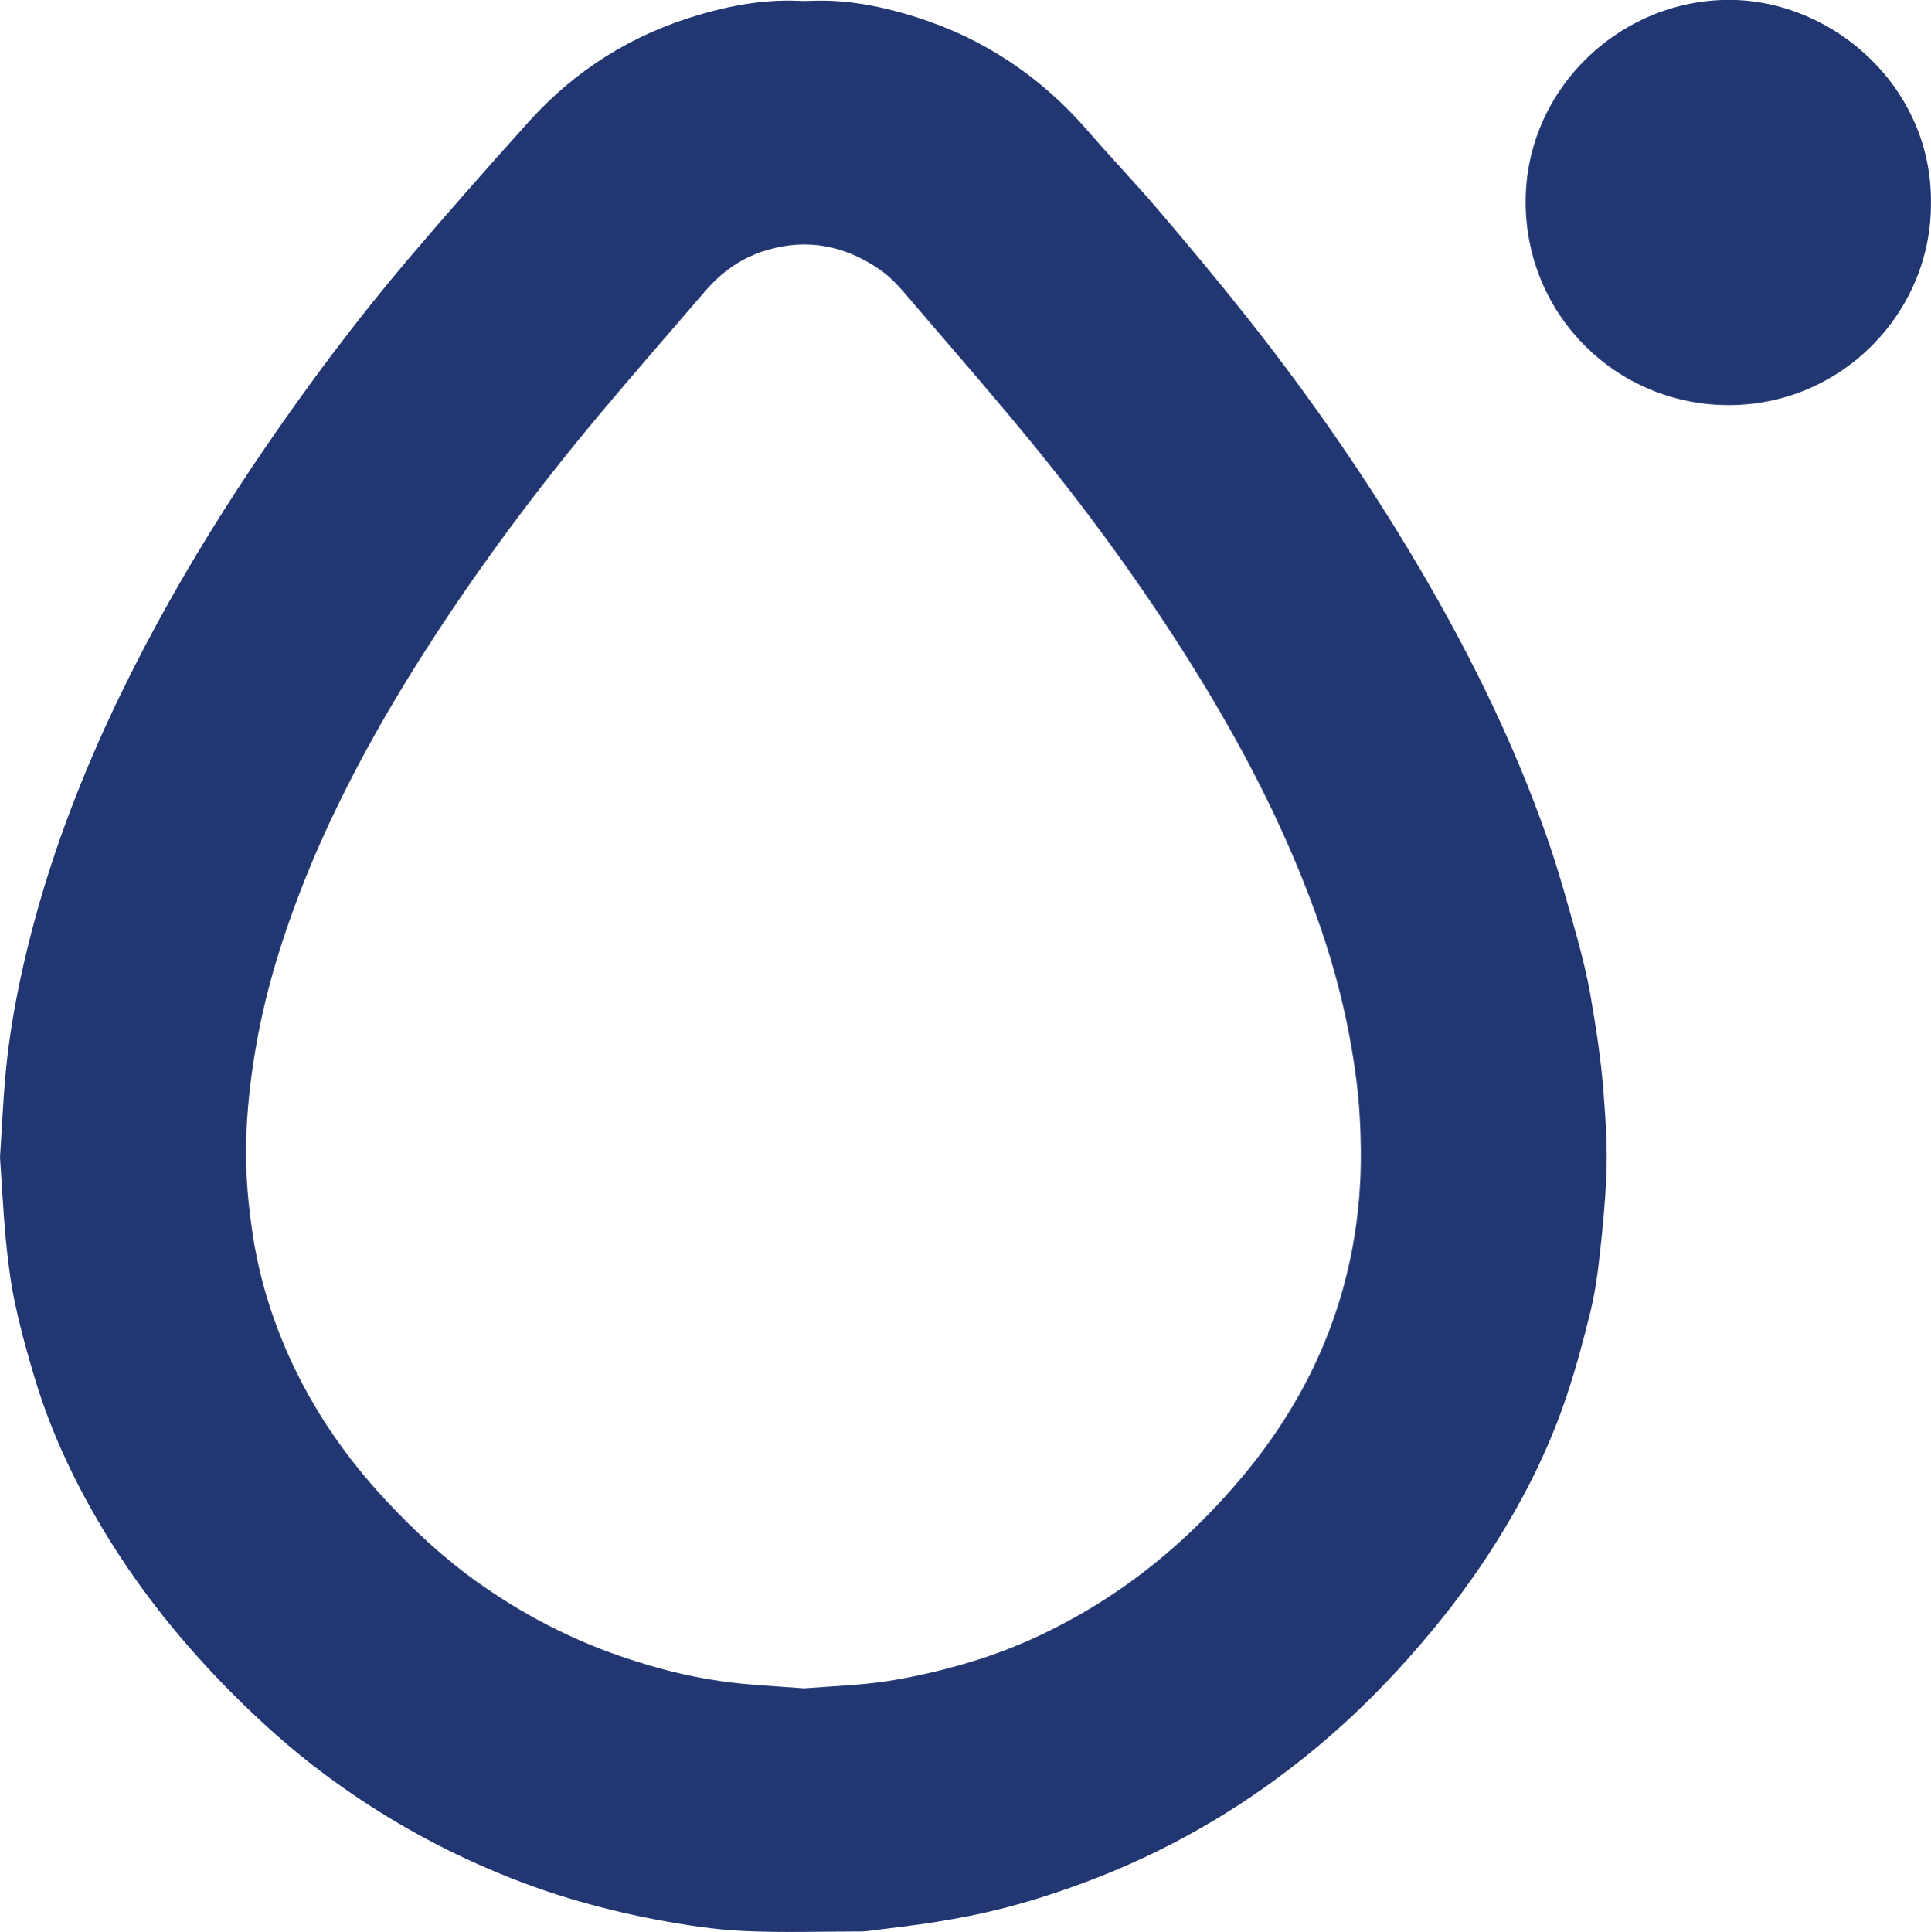 <?xml version="1.0" encoding="utf-8"?>
<!-- Generator: Adobe Illustrator 28.3.0, SVG Export Plug-In . SVG Version: 6.00 Build 0)  -->
<svg version="1.1" id="Layer_1" xmlns="http://www.w3.org/2000/svg" xmlns:xlink="http://www.w3.org/1999/xlink" x="0px" y="0px"
	 viewBox="0 0 256.72 256.83" style="enable-background:new 0 0 256.72 256.83;" xml:space="preserve">
<style type="text/css">
	.st0{fill:#FFFFFF;}
	.st1{fill:#223772;}
	.st2{fill:none;stroke:#FBCEA4;stroke-miterlimit:10;}
	.st3{fill:#93CCDE;}
	.st4{clip-path:url(#SVGID_00000178195874905682873520000007835646132563787671_);fill:#93CCDE;}
	
		.st5{clip-path:url(#SVGID_00000053536897640402752230000007281653864437268903_);fill:url(#SVGID_00000116215994073754294600000016654625965048117930_);}
	.st6{fill:#678EB1;}
	
		.st7{clip-path:url(#SVGID_00000016064381022299693250000016910318815976062134_);fill:url(#SVGID_00000157295859844992544920000006485235160159820449_);}
	
		.st8{clip-path:url(#SVGID_00000156564160454444113380000014865690916313078956_);fill:url(#SVGID_00000123443214039559553930000005984519331516235402_);}
	
		.st9{clip-path:url(#SVGID_00000018941861643503523400000015747983359846815919_);fill:url(#SVGID_00000063590846159586521770000015749182600162864548_);}
	
		.st10{clip-path:url(#SVGID_00000111175609085383386070000001433884095570909583_);fill:url(#SVGID_00000161599092486048233960000013597475344449996694_);}
	
		.st11{clip-path:url(#SVGID_00000093888206702545779090000018116772116267939204_);fill:url(#SVGID_00000158030220715368729300000009913925232902626476_);}
	
		.st12{clip-path:url(#SVGID_00000036973846443669462330000012780161536586367903_);fill:url(#SVGID_00000101817740092353805020000006044863287141279396_);}
	
		.st13{clip-path:url(#SVGID_00000013907613142744911900000009616928510568806817_);fill:url(#SVGID_00000166650858675593590170000001368513718120290971_);}
	
		.st14{clip-path:url(#SVGID_00000163035285849225885330000008090007006815318164_);fill:url(#SVGID_00000002374138547990830860000013026149849297457572_);}
	
		.st15{clip-path:url(#SVGID_00000154409426473670255180000017517281064492993209_);fill:url(#SVGID_00000142876329929185581680000005319255434542154891_);}
	
		.st16{clip-path:url(#SVGID_00000146462361185756980130000000911070173686867604_);fill:url(#SVGID_00000091705429367076938260000004678685081083097763_);}
	
		.st17{clip-path:url(#SVGID_00000124858256384554516640000000283204546285249699_);fill:url(#SVGID_00000027574306848670304030000005924247821539591825_);}
	
		.st18{clip-path:url(#SVGID_00000158737718381836378640000006473000680013950391_);fill:url(#SVGID_00000165918128782743403310000002370195069737651126_);}
	
		.st19{clip-path:url(#SVGID_00000034054395288877926820000008734632059118724276_);fill:url(#SVGID_00000138539626467422288240000012698680902441390480_);}
	
		.st20{clip-path:url(#SVGID_00000062157109803958892200000002780706104800904607_);fill:url(#SVGID_00000088852472274098287050000014570429533898838186_);}
	
		.st21{clip-path:url(#SVGID_00000055708476289886418480000006994991888752339134_);fill:url(#SVGID_00000080917457933067601730000008186405873792513450_);}
	
		.st22{clip-path:url(#SVGID_00000069367856057962298530000007505574618464490650_);fill:url(#SVGID_00000148644737207525127260000006363361230247893394_);}
	
		.st23{clip-path:url(#SVGID_00000148656203154793161210000015028664737366152107_);fill:url(#SVGID_00000062913124006260826140000006336492955386918589_);}
	
		.st24{clip-path:url(#SVGID_00000003075456396843432060000003224961314139056262_);fill:url(#SVGID_00000080183552624288160860000010204949188137281201_);}
	
		.st25{clip-path:url(#SVGID_00000031190264755849600950000013946967394390563220_);fill:url(#SVGID_00000153670080267987129960000004920808729957077690_);}
	
		.st26{clip-path:url(#SVGID_00000150809648177830839840000013579102367992621715_);fill:url(#SVGID_00000017501672886754561020000007587311484818437815_);}
	
		.st27{clip-path:url(#SVGID_00000085213702345456318880000011335539066714220184_);fill:url(#SVGID_00000026124404849621537610000002097940396196519353_);}
	
		.st28{clip-path:url(#SVGID_00000078760315980282526400000013265379840656764289_);fill:url(#SVGID_00000147920131157402816510000005657952807969943426_);}
	
		.st29{clip-path:url(#SVGID_00000108267968587172744290000016006150037760779160_);fill:url(#SVGID_00000104681446651090753380000010812265739678154673_);}
	
		.st30{clip-path:url(#SVGID_00000107585395283210406560000002080735948164652468_);fill:url(#SVGID_00000088820490721992317010000006249814517971931791_);}
	
		.st31{clip-path:url(#SVGID_00000107588399692618347030000017944664529109399198_);fill:url(#SVGID_00000142869597755031202780000011384866809399295648_);}
	
		.st32{clip-path:url(#SVGID_00000093171805484645055520000001013768083035335817_);fill:url(#SVGID_00000083791962981915239370000004015407730576379521_);}
	
		.st33{clip-path:url(#SVGID_00000134952991080856178240000018074983959923944321_);fill:url(#SVGID_00000063625154022228633410000012925333134529090462_);}
	
		.st34{clip-path:url(#SVGID_00000117642471927463866150000017999057555163884435_);fill:url(#SVGID_00000087389717041657411740000005090198755041751958_);}
	
		.st35{clip-path:url(#SVGID_00000130632600047181501180000001728452640235660974_);fill:url(#SVGID_00000006705604959278377850000005520478577109030588_);}
	
		.st36{clip-path:url(#SVGID_00000124138820332260374020000009048396408771722373_);fill:url(#SVGID_00000025438356862887392920000002288337942558979204_);}
	
		.st37{clip-path:url(#SVGID_00000083090922126606294700000017318224249920123312_);fill:url(#SVGID_00000090281566503916749490000013030035743555321534_);}
	
		.st38{clip-path:url(#SVGID_00000164499922222205864500000003661778341856992401_);fill:url(#SVGID_00000128478098986305167550000007961072538577306045_);}
	
		.st39{clip-path:url(#SVGID_00000115476597148085599170000016775166530503498666_);fill:url(#SVGID_00000113355015893774472790000012621324627208825506_);}
	
		.st40{clip-path:url(#SVGID_00000021812603719712268840000014922539850821321365_);fill:url(#SVGID_00000108291314362365750410000007774777767745919127_);}
	
		.st41{clip-path:url(#SVGID_00000129884170869537002750000014588773088291769259_);fill:url(#SVGID_00000103262841931219118070000008483569482866187195_);}
	
		.st42{clip-path:url(#SVGID_00000165213490142451883700000018332511305038249635_);fill:url(#SVGID_00000065050892191595791150000015437089209512611731_);}
	
		.st43{clip-path:url(#SVGID_00000000190022574642127300000015255656716410017187_);fill:url(#SVGID_00000105404348747717697510000011037876662747584173_);}
	
		.st44{clip-path:url(#SVGID_00000096028780422574515720000013468280280208924040_);fill:url(#SVGID_00000138539543740749450710000007402986244038921639_);}
	
		.st45{clip-path:url(#SVGID_00000013158054496217815750000004081982856957084291_);fill:url(#SVGID_00000152964077717316635900000004862416353481427604_);}
	
		.st46{clip-path:url(#SVGID_00000029759574163028059650000017924390775366850721_);fill:url(#SVGID_00000003096870838434950550000007306971574880513159_);}
	
		.st47{clip-path:url(#SVGID_00000069360712912214575990000011315744220115935413_);fill:url(#SVGID_00000062888300765880413650000018369544533466689454_);}
	
		.st48{clip-path:url(#SVGID_00000170255936138852957290000016385143058738183588_);fill:url(#SVGID_00000132784282518899262500000010480775947930878910_);}
	
		.st49{clip-path:url(#SVGID_00000137835503107915055790000011567494104298780597_);fill:url(#SVGID_00000083769387069025937910000010577205643141419419_);}
	
		.st50{clip-path:url(#SVGID_00000048477506990161005180000015166250743222107836_);fill:url(#SVGID_00000055666166169610656200000007829909986635539389_);}
	
		.st51{clip-path:url(#SVGID_00000127749517943632057340000014716228018381453474_);fill:url(#SVGID_00000021085302498893661820000006180734186155868336_);}
	
		.st52{clip-path:url(#SVGID_00000029003249721591052990000018246438117480372116_);fill:url(#SVGID_00000161620423557245750700000017738684002420533165_);}
	
		.st53{clip-path:url(#SVGID_00000103232029019684622380000014690076986459494334_);fill:url(#SVGID_00000167382780497641220130000000777137982788257932_);}
	
		.st54{clip-path:url(#SVGID_00000074435616468783525870000004002902231323848613_);fill:url(#SVGID_00000100374760843761640300000004413686640329091747_);}
	
		.st55{clip-path:url(#SVGID_00000023274363187386571450000004329123992509735355_);fill:url(#SVGID_00000046341439169726600540000010757219195087183805_);}
	.st56{fill:#377AA9;}
	.st57{fill:#6F94B9;}
	.st58{fill:#004A85;}
	.st59{clip-path:url(#SVGID_00000031193960410748801520000016791525597820333721_);fill:#223772;}
	.st60{fill:#C9CDCA;}
	.st61{clip-path:url(#SVGID_00000126322842651765006550000004500996132082715325_);fill:#93CCDE;}
	.st62{fill:none;stroke:#377AA9;stroke-width:0.071;stroke-miterlimit:3.864;stroke-dasharray:0.19,0.19;}
	.st63{fill:none;stroke:#377AA9;stroke-width:0.071;stroke-miterlimit:3.864;stroke-dasharray:0.185,0.185;}
	.st64{fill:none;stroke:#377AA9;stroke-width:0.071;stroke-miterlimit:3.864;stroke-dasharray:0.183,0.183;}
	.st65{fill:none;stroke:#377AA9;stroke-width:0.071;stroke-miterlimit:3.864;stroke-dasharray:0.177,0.177;}
	.st66{fill:none;stroke:#377AA9;stroke-width:0.071;stroke-miterlimit:3.864;stroke-dasharray:0.191,0.191;}
	.st67{fill:none;stroke:#377AA9;stroke-width:0.071;stroke-miterlimit:3.864;stroke-dasharray:0.186,0.186;}
	.st68{fill:none;stroke:#377AA9;stroke-width:0.071;stroke-miterlimit:3.864;stroke-dasharray:0.182,0.182;}
	.st69{fill:none;stroke:#377AA9;stroke-width:0.071;stroke-miterlimit:3.864;stroke-dasharray:0.188,0.188;}
	.st70{fill:none;stroke:#377AA9;stroke-width:0.071;stroke-miterlimit:3.864;stroke-dasharray:0.195,0.195;}
	.st71{fill:none;stroke:#377AA9;stroke-width:0.071;stroke-miterlimit:3.864;stroke-dasharray:0.187,0.187;}
	.st72{fill:none;stroke:#377AA9;stroke-width:0.071;stroke-miterlimit:3.864;stroke-dasharray:0.197,0.197;}
	.st73{fill:none;stroke:#377AA9;stroke-width:0.071;stroke-miterlimit:3.864;stroke-dasharray:0.207,0.207;}
	.st74{fill:none;stroke:#377AA9;stroke-width:0.071;stroke-miterlimit:3.864;stroke-dasharray:0.193,0.193;}
	.st75{fill:none;stroke:#377AA9;stroke-width:0.071;stroke-miterlimit:3.864;stroke-dasharray:0.172,0.172;}
	.st76{fill:none;stroke:#377AA9;stroke-width:0.071;stroke-miterlimit:3.864;stroke-dasharray:0.179,0.179;}
	.st77{fill:none;stroke:#377AA9;stroke-width:0.071;stroke-miterlimit:3.864;stroke-dasharray:0.208,0.208;}
	.st78{fill:none;stroke:#377AA9;stroke-width:0.071;stroke-miterlimit:3.864;stroke-dasharray:0.189,0.189;}
	.st79{fill:none;stroke:#377AA9;stroke-width:0.071;stroke-miterlimit:3.864;stroke-dasharray:0.194,0.194;}
	.st80{fill:none;stroke:#377AA9;stroke-width:0.071;stroke-miterlimit:3.864;}
	.st81{clip-path:url(#SVGID_00000164475464728410990300000008526430885235582098_);fill:#93CCDE;}
	.st82{fill:none;stroke:#377AA9;stroke-width:0.071;stroke-miterlimit:3.864;stroke-dasharray:0.196,0.196;}
	.st83{fill:none;stroke:#377AA9;stroke-width:0.071;stroke-miterlimit:3.864;stroke-dasharray:0.198,0.198;}
	.st84{fill:none;stroke:#377AA9;stroke-width:0.071;stroke-miterlimit:3.864;stroke-dasharray:0.171,0.171;}
	.st85{fill:none;stroke:#377AA9;stroke-width:0.071;stroke-miterlimit:3.864;stroke-dasharray:0.203,0.203;}
	.st86{fill:none;stroke:#377AA9;stroke-width:0.071;stroke-miterlimit:3.864;stroke-dasharray:0.199,0.199;}
	.st87{fill:none;stroke:#377AA9;stroke-width:0.071;stroke-miterlimit:3.864;stroke-dasharray:0.213,0.213;}
	.st88{fill:none;stroke:#004A85;stroke-width:0.071;stroke-miterlimit:3.864;stroke-dasharray:0.191,0.191;}
	.st89{fill:none;stroke:#004A85;stroke-width:0.071;stroke-miterlimit:3.864;stroke-dasharray:0.188,0.188;}
	.st90{fill:#93CCDE;stroke:#004A85;stroke-width:0.071;stroke-miterlimit:3.864;stroke-dasharray:0.19,0.19;}
	.st91{fill:none;stroke:#004A85;stroke-width:0.071;stroke-miterlimit:3.864;stroke-dasharray:0.192,0.192;}
	.st92{fill:none;stroke:#004A85;stroke-width:0.071;stroke-miterlimit:3.864;}
	.st93{clip-path:url(#SVGID_00000019664090174104374520000012591944781015216777_);fill:#223772;}
	.st94{fill:#00569A;}
	.st95{fill:none;stroke:#004A85;stroke-width:0.119;stroke-miterlimit:3.864;stroke-dasharray:0.316,0.316;}
	.st96{fill:none;stroke:#004A85;stroke-width:0.119;stroke-miterlimit:3.864;stroke-dasharray:0.336,0.336;}
	.st97{fill:none;stroke:#004A85;stroke-width:0.119;stroke-miterlimit:3.864;}
	.st98{fill:none;stroke:#004A85;stroke-width:0.113;stroke-miterlimit:3.864;stroke-dasharray:0.311,0.311;}
	.st99{fill:none;stroke:#004A85;stroke-width:0.113;stroke-miterlimit:3.864;stroke-dasharray:0.302,0.302;}
	.st100{fill:none;stroke:#004A85;stroke-width:0.113;stroke-miterlimit:3.864;stroke-dasharray:0.305,0.305;}
	.st101{fill:none;stroke:#004A85;stroke-width:0.113;stroke-miterlimit:3.864;stroke-dasharray:0.306,0.306;}
	.st102{fill:none;stroke:#004A85;stroke-width:0.113;stroke-miterlimit:3.864;}
	.st103{fill:none;stroke:#004A85;stroke-width:0.113;stroke-miterlimit:3.864;stroke-dasharray:0.309,0.309;}
	.st104{fill:none;stroke:#004A85;stroke-width:0.113;stroke-miterlimit:3.864;stroke-dasharray:0.313,0.313;}
	.st105{fill:#C0DAED;}
	.st106{clip-path:url(#SVGID_00000175290116277821081320000000992029184923455648_);fill:#93CCDE;}
	.st107{fill:none;stroke:#377AA9;stroke-width:0.093;stroke-miterlimit:3.864;stroke-dasharray:0.253,0.253;}
	.st108{fill:none;stroke:#377AA9;stroke-width:0.093;stroke-miterlimit:3.864;stroke-dasharray:0.266,0.266;}
	.st109{fill:none;stroke:#377AA9;stroke-width:0.093;stroke-miterlimit:3.864;stroke-dasharray:0.258,0.258;}
	.st110{fill:none;stroke:#377AA9;stroke-width:0.093;stroke-miterlimit:3.864;stroke-dasharray:0.246,0.246;}
	.st111{fill:none;stroke:#377AA9;stroke-width:0.093;stroke-miterlimit:3.864;stroke-dasharray:0.26,0.26;}
	.st112{fill:none;stroke:#377AA9;stroke-width:0.093;stroke-miterlimit:3.864;stroke-dasharray:0.251,0.251;}
	.st113{fill:none;stroke:#377AA9;stroke-width:0.093;stroke-miterlimit:3.864;stroke-dasharray:0.245,0.245;}
	.st114{fill:none;stroke:#377AA9;stroke-width:0.093;stroke-miterlimit:3.864;stroke-dasharray:0.243,0.243;}
	.st115{fill:none;stroke:#377AA9;stroke-width:0.093;stroke-miterlimit:3.864;stroke-dasharray:0.25,0.25;}
	.st116{fill:none;stroke:#377AA9;stroke-width:0.093;stroke-miterlimit:3.864;stroke-dasharray:0.244,0.244;}
	.st117{fill:none;stroke:#377AA9;stroke-width:0.093;stroke-miterlimit:3.864;stroke-dasharray:0.241,0.241;}
	.st118{fill:none;stroke:#377AA9;stroke-width:0.093;stroke-miterlimit:3.864;stroke-dasharray:0.249,0.249;}
	.st119{fill:none;stroke:#377AA9;stroke-width:0.093;stroke-miterlimit:3.864;stroke-dasharray:0.248,0.248;}
	.st120{fill:none;stroke:#377AA9;stroke-width:0.093;stroke-miterlimit:3.864;stroke-dasharray:0.267,0.267;}
	.st121{fill:none;stroke:#377AA9;stroke-width:0.093;stroke-miterlimit:3.864;stroke-dasharray:0.255,0.255;}
	.st122{fill:none;stroke:#377AA9;stroke-width:0.093;stroke-miterlimit:3.864;}
	.st123{fill:none;stroke:#004A85;stroke-width:0.093;stroke-miterlimit:3.864;stroke-dasharray:0.251,0.251;}
	.st124{fill:none;stroke:#004A85;stroke-width:0.093;stroke-miterlimit:3.864;stroke-dasharray:0.25,0.25;}
	.st125{fill:none;stroke:#004A85;stroke-width:0.093;stroke-miterlimit:3.864;stroke-dasharray:0.24,0.24;}
	.st126{fill:none;stroke:#004A85;stroke-width:0.093;stroke-miterlimit:3.864;}
	.st127{fill:none;stroke:#377AA9;stroke-width:0.086;stroke-miterlimit:3.864;stroke-dasharray:0.233,0.233;}
	.st128{fill:none;stroke:#377AA9;stroke-width:0.086;stroke-miterlimit:3.864;stroke-dasharray:0.234,0.234;}
	.st129{fill:none;stroke:#377AA9;stroke-width:0.086;stroke-miterlimit:3.864;stroke-dasharray:0.231,0.231;}
	.st130{fill:none;stroke:#377AA9;stroke-width:0.086;stroke-miterlimit:3.864;stroke-dasharray:0.235,0.235;}
	.st131{fill:none;stroke:#377AA9;stroke-width:0.086;stroke-miterlimit:3.864;stroke-dasharray:0.229,0.229;}
	.st132{fill:none;stroke:#377AA9;stroke-width:0.086;stroke-miterlimit:3.864;stroke-dasharray:0.224,0.224;}
	.st133{fill:none;stroke:#377AA9;stroke-width:0.086;stroke-miterlimit:3.864;stroke-dasharray:0.239,0.239;}
	.st134{fill:none;stroke:#377AA9;stroke-width:0.086;stroke-miterlimit:3.864;}
	.st135{fill:none;stroke:#377AA9;stroke-width:0.099;stroke-miterlimit:3.864;stroke-dasharray:0.27,0.27;}
	.st136{fill:none;stroke:#377AA9;stroke-width:0.099;stroke-miterlimit:3.864;stroke-dasharray:0.301,0.301;}
	.st137{fill:none;stroke:#377AA9;stroke-width:0.099;stroke-miterlimit:3.864;stroke-dasharray:0.26,0.26;}
	.st138{fill:none;stroke:#377AA9;stroke-width:0.099;stroke-miterlimit:3.864;stroke-dasharray:0.29,0.29;}
	.st139{fill:none;stroke:#377AA9;stroke-width:0.099;stroke-miterlimit:3.864;stroke-dasharray:0.236,0.236;}
	.st140{fill:none;stroke:#377AA9;stroke-width:0.099;stroke-miterlimit:3.864;stroke-dasharray:0.281,0.281;}
	.st141{fill:none;stroke:#377AA9;stroke-width:0.099;stroke-miterlimit:3.864;stroke-dasharray:0.265,0.265;}
	.st142{fill:none;stroke:#377AA9;stroke-width:0.099;stroke-miterlimit:3.864;stroke-dasharray:0.257,0.257;}
	.st143{fill:none;stroke:#377AA9;stroke-width:0.099;stroke-miterlimit:3.864;stroke-dasharray:0.263,0.263;}
	.st144{fill:none;stroke:#377AA9;stroke-width:0.099;stroke-miterlimit:3.864;stroke-dasharray:0.272,0.272;}
	.st145{fill:none;stroke:#377AA9;stroke-width:0.099;stroke-miterlimit:3.864;stroke-dasharray:0.262,0.262;}
	.st146{fill:none;stroke:#377AA9;stroke-width:0.099;stroke-miterlimit:3.864;stroke-dasharray:0.288,0.288;}
	.st147{fill:none;stroke:#377AA9;stroke-width:0.099;stroke-miterlimit:3.864;}
	.st148{fill:none;stroke:#004A85;stroke-width:0.086;stroke-miterlimit:3.864;stroke-dasharray:0.231,0.231;}
	.st149{fill:none;stroke:#004A85;stroke-width:0.086;stroke-miterlimit:3.864;stroke-dasharray:0.228,0.228;}
	.st150{fill:none;stroke:#004A85;stroke-width:0.086;stroke-miterlimit:3.864;stroke-dasharray:0.234,0.234;}
	.st151{fill:none;stroke:#004A85;stroke-width:0.086;stroke-miterlimit:3.864;}
	.st152{fill:none;stroke:#004A85;stroke-width:0.089;stroke-miterlimit:3.864;stroke-dasharray:0.24,0.24;}
	.st153{fill:none;stroke:#004A85;stroke-width:0.089;stroke-miterlimit:3.864;stroke-dasharray:0.233,0.233;}
	.st154{fill:none;stroke:#004A85;stroke-width:0.089;stroke-miterlimit:3.864;stroke-dasharray:0.243,0.243;}
	.st155{fill:none;stroke:#004A85;stroke-width:0.089;stroke-miterlimit:3.864;stroke-dasharray:0.242,0.242;}
	.st156{fill:none;stroke:#004A85;stroke-width:0.089;stroke-miterlimit:3.864;}
	.st157{clip-path:url(#SVGID_00000039129609194543334100000005625538418397421729_);fill:#93CCDE;}
	.st158{fill:none;stroke:#377AA9;stroke-width:0.085;stroke-miterlimit:3.864;stroke-dasharray:0.232,0.232;}
	.st159{fill:none;stroke:#377AA9;stroke-width:0.085;stroke-miterlimit:3.864;stroke-dasharray:0.227,0.227;}
	.st160{fill:none;stroke:#377AA9;stroke-width:0.085;stroke-miterlimit:3.864;stroke-dasharray:0.23,0.23;}
	.st161{fill:none;stroke:#377AA9;stroke-width:0.085;stroke-miterlimit:3.864;stroke-dasharray:0.222,0.222;}
	.st162{fill:none;stroke:#377AA9;stroke-width:0.085;stroke-miterlimit:3.864;stroke-dasharray:0.228,0.228;}
	.st163{fill:none;stroke:#377AA9;stroke-width:0.085;stroke-miterlimit:3.864;stroke-dasharray:0.24,0.24;}
	.st164{fill:none;stroke:#377AA9;stroke-width:0.085;stroke-miterlimit:3.864;stroke-dasharray:0.237,0.237;}
	.st165{fill:none;stroke:#377AA9;stroke-width:0.085;stroke-miterlimit:3.864;stroke-dasharray:0.229,0.229;}
	.st166{fill:none;stroke:#377AA9;stroke-width:0.085;stroke-miterlimit:3.864;stroke-dasharray:0.241,0.241;}
	.st167{fill:none;stroke:#377AA9;stroke-width:0.085;stroke-miterlimit:3.864;stroke-dasharray:0.239,0.239;}
	.st168{fill:none;stroke:#377AA9;stroke-width:0.085;stroke-miterlimit:3.864;stroke-dasharray:0.226,0.226;}
	.st169{fill:none;stroke:#377AA9;stroke-width:0.085;stroke-miterlimit:3.864;stroke-dasharray:0.245,0.245;}
	.st170{fill:none;stroke:#377AA9;stroke-width:0.085;stroke-miterlimit:3.864;}
	.st171{fill:none;stroke:#8E999C;stroke-width:0.089;stroke-miterlimit:3.864;}
	.st172{fill:none;stroke:#004A85;stroke-width:0.085;stroke-miterlimit:3.864;stroke-dasharray:0.232,0.232;}
	.st173{fill:none;stroke:#004A85;stroke-width:0.085;stroke-miterlimit:3.864;stroke-dasharray:0.23,0.23;}
	.st174{fill:none;stroke:#004A85;stroke-width:0.085;stroke-miterlimit:3.864;stroke-dasharray:0.222,0.222;}
	.st175{fill:none;stroke:#004A85;stroke-width:0.085;stroke-miterlimit:3.864;stroke-dasharray:0.231,0.231;}
	.st176{fill:none;stroke:#004A85;stroke-width:0.085;stroke-miterlimit:3.864;}
	.st177{clip-path:url(#SVGID_00000058585190210153625760000015043509701071331004_);fill:#93CCDE;}
	.st178{fill:none;stroke:#377AA9;stroke-width:0.075;stroke-miterlimit:3.864;stroke-dasharray:0.199,0.199;}
	.st179{fill:none;stroke:#377AA9;stroke-width:0.075;stroke-miterlimit:3.864;stroke-dasharray:0.202,0.202;}
	.st180{fill:none;stroke:#377AA9;stroke-width:0.075;stroke-miterlimit:3.864;stroke-dasharray:0.215,0.215;}
	.st181{fill:none;stroke:#377AA9;stroke-width:0.075;stroke-miterlimit:3.864;stroke-dasharray:0.2,0.2;}
	.st182{fill:none;stroke:#377AA9;stroke-width:0.075;stroke-miterlimit:3.864;}
	.st183{clip-path:url(#SVGID_00000043418996246407864210000009624481158687884203_);fill:#93CCDE;}
	.st184{fill:none;stroke:#377AA9;stroke-width:0.075;stroke-miterlimit:3.864;stroke-dasharray:0.218,0.218;}
	.st185{fill:none;stroke:#377AA9;stroke-width:0.075;stroke-miterlimit:3.864;stroke-dasharray:0.205,0.205;}
	.st186{fill:none;stroke:#377AA9;stroke-width:0.075;stroke-miterlimit:3.864;stroke-dasharray:0.203,0.203;}
	.st187{fill:none;stroke:#377AA9;stroke-width:0.075;stroke-miterlimit:3.864;stroke-dasharray:0.204,0.204;}
	.st188{fill:none;stroke:#377AA9;stroke-width:0.075;stroke-miterlimit:3.864;stroke-dasharray:0.16,0.16;}
	.st189{fill:none;stroke:#377AA9;stroke-width:0.075;stroke-miterlimit:3.864;stroke-dasharray:0.222,0.222;}
	.st190{fill:none;stroke:#377AA9;stroke-width:0.075;stroke-miterlimit:3.864;stroke-dasharray:0.194,0.194;}
	.st191{fill:none;stroke:#004A85;stroke-width:0.075;stroke-miterlimit:3.864;stroke-dasharray:0.203,0.203;}
	.st192{fill:none;stroke:#004A85;stroke-width:0.075;stroke-miterlimit:3.864;stroke-dasharray:0.201,0.201;}
	.st193{fill:none;stroke:#004A85;stroke-width:0.075;stroke-miterlimit:3.864;}
	.st194{fill:#0763AC;}
	.st195{clip-path:url(#SVGID_00000183239544993798405900000015581413647487856516_);fill:#223772;}
	.st196{clip-path:url(#SVGID_00000041994623158288016980000000756947852194355866_);fill:#93CCDE;}
	.st197{fill:none;stroke:#377AA9;stroke-width:0.082;stroke-miterlimit:3.864;stroke-dasharray:0.226,0.226;}
	.st198{fill:none;stroke:#377AA9;stroke-width:0.082;stroke-miterlimit:3.864;stroke-dasharray:0.227,0.227;}
	.st199{fill:none;stroke:#377AA9;stroke-width:0.082;stroke-miterlimit:3.864;stroke-dasharray:0.221,0.221;}
	.st200{fill:none;stroke:#377AA9;stroke-width:0.082;stroke-miterlimit:3.864;stroke-dasharray:0.234,0.234;}
	.st201{fill:none;stroke:#377AA9;stroke-width:0.082;stroke-miterlimit:3.864;stroke-dasharray:0.222,0.222;}
	.st202{fill:none;stroke:#377AA9;stroke-width:0.082;stroke-miterlimit:3.864;stroke-dasharray:0.217,0.217;}
	.st203{fill:none;stroke:#377AA9;stroke-width:0.082;stroke-miterlimit:3.864;stroke-dasharray:0.223,0.223;}
	.st204{fill:none;stroke:#377AA9;stroke-width:0.082;stroke-miterlimit:3.864;stroke-dasharray:0.231,0.231;}
	.st205{fill:none;stroke:#377AA9;stroke-width:0.082;stroke-miterlimit:3.864;stroke-dasharray:0.228,0.228;}
	.st206{fill:none;stroke:#377AA9;stroke-width:0.082;stroke-miterlimit:3.864;stroke-dasharray:0.224,0.224;}
	.st207{fill:none;stroke:#377AA9;stroke-width:0.082;stroke-miterlimit:3.864;}
	.st208{clip-path:url(#SVGID_00000077308306360359690210000015026085348716533901_);fill:#93CCDE;}
	.st209{fill:none;stroke:#377AA9;stroke-width:0.082;stroke-miterlimit:3.864;stroke-dasharray:0.218,0.218;}
	.st210{fill:none;stroke:#377AA9;stroke-width:0.082;stroke-miterlimit:3.864;stroke-dasharray:0.229,0.229;}
	.st211{fill:none;stroke:#377AA9;stroke-width:0.082;stroke-miterlimit:3.864;stroke-dasharray:0.214,0.214;}
	.st212{fill:none;stroke:#377AA9;stroke-width:0.082;stroke-miterlimit:3.864;stroke-dasharray:0.233,0.233;}
	.st213{fill:none;stroke:#377AA9;stroke-width:0.082;stroke-miterlimit:3.864;stroke-dasharray:0.22,0.22;}
	.st214{fill:none;stroke:#377AA9;stroke-width:0.082;stroke-miterlimit:3.864;stroke-dasharray:0.219,0.219;}
	.st215{fill:none;stroke:#377AA9;stroke-width:0.082;stroke-miterlimit:3.864;stroke-dasharray:0.238,0.238;}
	.st216{fill:none;stroke:#377AA9;stroke-width:0.082;stroke-miterlimit:3.864;stroke-dasharray:0.215,0.215;}
	.st217{fill:none;stroke:#377AA9;stroke-width:0.082;stroke-miterlimit:3.864;stroke-dasharray:0.241,0.241;}
	.st218{fill:none;stroke:#377AA9;stroke-width:0.082;stroke-miterlimit:3.864;stroke-dasharray:0.225,0.225;}
	.st219{fill:none;stroke:#004A85;stroke-width:0.082;stroke-miterlimit:3.864;stroke-dasharray:0.23,0.23;}
	.st220{fill:none;stroke:#004A85;stroke-width:0.082;stroke-miterlimit:3.864;stroke-dasharray:0.222,0.222;}
	.st221{fill:none;stroke:#004A85;stroke-width:0.082;stroke-miterlimit:3.864;stroke-dasharray:0.224,0.224;}
	.st222{fill:none;stroke:#004A85;stroke-width:0.082;stroke-miterlimit:3.864;stroke-dasharray:0.223,0.223;}
	.st223{fill:none;stroke:#004A85;stroke-width:0.082;stroke-miterlimit:3.864;}
	.st224{clip-path:url(#SVGID_00000039135217657841356140000000662985686367297443_);fill:#223772;}
	.st225{clip-path:url(#SVGID_00000075864558622514436490000012988286316035161534_);fill:#93CCDE;}
	.st226{fill:none;stroke:#377AA9;stroke-width:0.087;stroke-miterlimit:3.864;stroke-dasharray:0.238,0.238;}
	.st227{fill:none;stroke:#377AA9;stroke-width:0.087;stroke-miterlimit:3.864;stroke-dasharray:0.235,0.235;}
	.st228{fill:none;stroke:#377AA9;stroke-width:0.087;stroke-miterlimit:3.864;stroke-dasharray:0.237,0.237;}
	.st229{fill:none;stroke:#377AA9;stroke-width:0.087;stroke-miterlimit:3.864;stroke-dasharray:0.239,0.239;}
	.st230{fill:none;stroke:#377AA9;stroke-width:0.087;stroke-miterlimit:3.864;}
	.st231{fill:none;stroke:#377AA9;stroke-width:0.101;stroke-miterlimit:3.864;stroke-dasharray:0.273,0.273;}
	.st232{fill:none;stroke:#377AA9;stroke-width:0.101;stroke-miterlimit:3.864;stroke-dasharray:0.274,0.274;}
	.st233{fill:none;stroke:#377AA9;stroke-width:0.101;stroke-miterlimit:3.864;}
	.st234{clip-path:url(#SVGID_00000102511210759944991560000002380356814325582985_);fill:#223772;}
	.st235{fill:none;stroke:#004A85;stroke-width:0.087;stroke-miterlimit:3.864;stroke-dasharray:0.236,0.236;}
	.st236{fill:none;stroke:#004A85;stroke-width:0.087;stroke-miterlimit:3.864;stroke-dasharray:0.24,0.24;}
	.st237{fill:none;stroke:#004A85;stroke-width:0.087;stroke-miterlimit:3.864;stroke-dasharray:0.239,0.239;}
	.st238{fill:none;stroke:#004A85;stroke-width:0.087;stroke-miterlimit:3.864;}
	.st239{fill:none;stroke:#377AA9;stroke-width:0.084;stroke-miterlimit:3.864;stroke-dasharray:0.225,0.225;}
	.st240{fill:none;stroke:#377AA9;stroke-width:0.084;stroke-miterlimit:3.864;stroke-dasharray:0.234,0.234;}
	.st241{fill:none;stroke:#377AA9;stroke-width:0.084;stroke-miterlimit:3.864;stroke-dasharray:0.23,0.23;}
	.st242{fill:none;stroke:#377AA9;stroke-width:0.084;stroke-miterlimit:3.864;stroke-dasharray:0.233,0.233;}
	.st243{fill:none;stroke:#377AA9;stroke-width:0.084;stroke-miterlimit:3.864;stroke-dasharray:0.231,0.231;}
	.st244{fill:none;stroke:#377AA9;stroke-width:0.084;stroke-miterlimit:3.864;stroke-dasharray:0.236,0.236;}
	.st245{fill:none;stroke:#377AA9;stroke-width:0.084;stroke-miterlimit:3.864;stroke-dasharray:0.217,0.217;}
	.st246{fill:none;stroke:#377AA9;stroke-width:0.084;stroke-miterlimit:3.864;}
	.st247{clip-path:url(#SVGID_00000163773161195332395400000017457419164342149301_);fill:#93CCDE;}
	.st248{fill:none;stroke:#377AA9;stroke-width:0.084;stroke-miterlimit:3.864;stroke-dasharray:0.224,0.224;}
	.st249{fill:none;stroke:#377AA9;stroke-width:0.084;stroke-miterlimit:3.864;stroke-dasharray:0.219,0.219;}
	.st250{fill:none;stroke:#377AA9;stroke-width:0.084;stroke-miterlimit:3.864;stroke-dasharray:0.228,0.228;}
	.st251{fill:none;stroke:#377AA9;stroke-width:0.084;stroke-miterlimit:3.864;stroke-dasharray:0.229,0.229;}
	.st252{fill:none;stroke:#377AA9;stroke-width:0.084;stroke-miterlimit:3.864;stroke-dasharray:0.22,0.22;}
	.st253{fill:none;stroke:#377AA9;stroke-width:0.084;stroke-miterlimit:3.864;stroke-dasharray:0.222,0.222;}
	.st254{fill:none;stroke:#004A85;stroke-width:0.084;stroke-miterlimit:3.864;stroke-dasharray:0.229,0.229;}
	.st255{fill:none;stroke:#004A85;stroke-width:0.084;stroke-miterlimit:3.864;stroke-dasharray:0.225,0.225;}
	.st256{fill:none;stroke:#004A85;stroke-width:0.084;stroke-miterlimit:3.864;stroke-dasharray:0.227,0.227;}
	.st257{fill:none;stroke:#004A85;stroke-width:0.084;stroke-miterlimit:3.864;}
	.st258{clip-path:url(#SVGID_00000109741381964582221880000003407387804103553174_);fill:#223772;}
	.st259{fill:none;stroke:#377AA9;stroke-width:0.085;stroke-miterlimit:3.864;stroke-dasharray:0.208,0.208;}
	.st260{fill:none;stroke:#377AA9;stroke-width:0.085;stroke-miterlimit:3.864;stroke-dasharray:0.236,0.236;}
	.st261{fill:none;stroke:#377AA9;stroke-width:0.085;stroke-miterlimit:3.864;stroke-dasharray:0.212,0.212;}
	.st262{fill:none;stroke:#377AA9;stroke-width:0.085;stroke-miterlimit:3.864;stroke-dasharray:0.233,0.233;}
	.st263{fill:none;stroke:#377AA9;stroke-width:0.085;stroke-miterlimit:3.864;stroke-dasharray:0.225,0.225;}
	.st264{fill:none;stroke:#377AA9;stroke-width:0.085;stroke-miterlimit:3.864;stroke-dasharray:0.215,0.215;}
	.st265{fill:none;stroke:#377AA9;stroke-width:0.085;stroke-miterlimit:3.864;stroke-dasharray:0.255,0.255;}
	.st266{fill:none;stroke:#377AA9;stroke-width:0.085;stroke-miterlimit:3.864;stroke-dasharray:0.231,0.231;}
	.st267{fill:none;stroke:#377AA9;stroke-width:0.085;stroke-miterlimit:3.864;stroke-dasharray:0.238,0.238;}
	.st268{clip-path:url(#SVGID_00000114794307724808465780000003975292214541954975_);fill:#223772;}
	.st269{fill:none;stroke:#004A85;stroke-width:0.085;stroke-miterlimit:3.864;stroke-dasharray:0.228,0.228;}
	.st270{fill:none;stroke:#004A85;stroke-width:0.085;stroke-miterlimit:3.864;stroke-dasharray:0.218,0.218;}
	.st271{fill:#223772;stroke:#004A85;stroke-width:0.085;stroke-miterlimit:3.864;}
	.st272{fill:none;stroke:#377AA9;stroke-width:0.083;stroke-miterlimit:3.864;stroke-dasharray:0.221,0.221;}
	.st273{fill:none;stroke:#377AA9;stroke-width:0.083;stroke-miterlimit:3.864;stroke-dasharray:0.228,0.228;}
	.st274{fill:none;stroke:#377AA9;stroke-width:0.083;stroke-miterlimit:3.864;stroke-dasharray:0.215,0.215;}
	.st275{fill:none;stroke:#377AA9;stroke-width:0.083;stroke-miterlimit:3.864;stroke-dasharray:0.224,0.224;}
	.st276{fill:none;stroke:#377AA9;stroke-width:0.083;stroke-miterlimit:3.864;stroke-dasharray:0.214,0.214;}
	.st277{fill:none;stroke:#377AA9;stroke-width:0.083;stroke-miterlimit:3.864;stroke-dasharray:0.23,0.23;}
	.st278{fill:none;stroke:#377AA9;stroke-width:0.083;stroke-miterlimit:3.864;stroke-dasharray:0.219,0.219;}
	.st279{fill:none;stroke:#377AA9;stroke-width:0.083;stroke-miterlimit:3.864;stroke-dasharray:0.229,0.229;}
	.st280{fill:none;stroke:#377AA9;stroke-width:0.083;stroke-miterlimit:3.864;stroke-dasharray:0.225,0.225;}
	.st281{fill:none;stroke:#377AA9;stroke-width:0.083;stroke-miterlimit:3.864;stroke-dasharray:0.277,0.277;}
	.st282{fill:none;stroke:#377AA9;stroke-width:0.083;stroke-miterlimit:3.864;stroke-dasharray:0.227,0.227;}
	.st283{fill:none;stroke:#377AA9;stroke-width:0.083;stroke-miterlimit:3.864;}
	.st284{clip-path:url(#SVGID_00000090274219931563225500000000445440823290212265_);fill:#93CCDE;}
	.st285{fill:none;stroke:#377AA9;stroke-width:0.096;stroke-miterlimit:3.864;stroke-dasharray:0.238,0.238;}
	.st286{fill:none;stroke:#377AA9;stroke-width:0.096;stroke-miterlimit:3.864;stroke-dasharray:0.245,0.245;}
	.st287{fill:none;stroke:#377AA9;stroke-width:0.096;stroke-miterlimit:3.864;stroke-dasharray:0.243,0.243;}
	.st288{fill:none;stroke:#377AA9;stroke-width:0.096;stroke-miterlimit:3.864;stroke-dasharray:0.28,0.28;}
	.st289{fill:none;stroke:#377AA9;stroke-width:0.096;stroke-miterlimit:3.864;stroke-dasharray:0.252,0.252;}
	.st290{fill:none;stroke:#377AA9;stroke-width:0.096;stroke-miterlimit:3.864;stroke-dasharray:0.273,0.273;}
	.st291{fill:none;stroke:#377AA9;stroke-width:0.096;stroke-miterlimit:3.864;stroke-dasharray:0.262,0.262;}
	.st292{fill:none;stroke:#377AA9;stroke-width:0.096;stroke-miterlimit:3.864;stroke-dasharray:0.248,0.248;}
	.st293{fill:none;stroke:#377AA9;stroke-width:0.096;stroke-miterlimit:3.864;stroke-dasharray:0.26,0.26;}
	.st294{fill:none;stroke:#377AA9;stroke-width:0.096;stroke-miterlimit:3.864;stroke-dasharray:0.264,0.264;}
	.st295{fill:none;stroke:#377AA9;stroke-width:0.096;stroke-miterlimit:3.864;stroke-dasharray:0.265,0.265;}
	.st296{fill:none;stroke:#377AA9;stroke-width:0.096;stroke-miterlimit:3.864;stroke-dasharray:0.258,0.258;}
	.st297{fill:none;stroke:#377AA9;stroke-width:0.096;stroke-miterlimit:3.864;stroke-dasharray:0.251,0.251;}
	.st298{fill:none;stroke:#377AA9;stroke-width:0.096;stroke-miterlimit:3.864;stroke-dasharray:0.263,0.263;}
	.st299{fill:none;stroke:#377AA9;stroke-width:0.096;stroke-miterlimit:3.864;stroke-dasharray:0.275,0.275;}
	.st300{fill:none;stroke:#377AA9;stroke-width:0.096;stroke-miterlimit:3.864;stroke-dasharray:0.257,0.257;}
	.st301{fill:none;stroke:#377AA9;stroke-width:0.096;stroke-miterlimit:3.864;stroke-dasharray:0.253,0.253;}
	.st302{fill:none;stroke:#377AA9;stroke-width:0.096;stroke-miterlimit:3.864;stroke-dasharray:0.22,0.22;}
	.st303{fill:none;stroke:#377AA9;stroke-width:0.096;stroke-miterlimit:3.864;stroke-dasharray:0.254,0.254;}
	.st304{fill:none;stroke:#377AA9;stroke-width:0.096;stroke-miterlimit:3.864;stroke-dasharray:0.278,0.278;}
	.st305{fill:none;stroke:#377AA9;stroke-width:0.096;stroke-miterlimit:3.864;stroke-dasharray:0.236,0.236;}
	.st306{fill:none;stroke:#377AA9;stroke-width:0.096;stroke-miterlimit:3.864;}
	.st307{fill:none;stroke:#004A85;stroke-width:0.083;stroke-miterlimit:3.864;stroke-dasharray:0.223,0.223;}
	.st308{fill:none;stroke:#004A85;stroke-width:0.083;stroke-miterlimit:3.864;stroke-dasharray:0.23,0.23;}
	.st309{fill:none;stroke:#004A85;stroke-width:0.083;stroke-miterlimit:3.864;stroke-dasharray:0.224,0.224;}
	.st310{fill:none;stroke:#004A85;stroke-width:0.083;stroke-miterlimit:3.864;}
	.st311{clip-path:url(#SVGID_00000134216537418068716880000006066379053572758933_);fill:#223772;}
	.st312{fill:none;stroke:#CCCCCC;stroke-width:0.5;}
	.st313{clip-path:url(#SVGID_00000170246553610539607760000015706030070409260445_);}
	.st314{filter:url(#Adobe_OpacityMaskFilter);}
	.st315{clip-path:url(#SVGID_00000074436179670065262470000003001138214511770810_);}
	
		.st316{clip-path:url(#SVGID_00000074436179670065262470000003001138214511770810_);mask:url(#SVGID_00000170274350263726092230000016597898248009534374_);}
	.st317{opacity:0.43;clip-path:url(#SVGID_00000165232925357744420450000008548526227152774284_);}
	.st318{clip-path:url(#SVGID_00000074436179670065262470000003001138214511770810_);fill:#00569A;}
	.st319{clip-path:url(#SVGID_00000074436179670065262470000003001138214511770810_);fill:#004A85;}
	.st320{clip-path:url(#SVGID_00000074436179670065262470000003001138214511770810_);fill:#FFFFFF;}
	.st321{clip-path:url(#SVGID_00000170246553610539607760000015706030070409260445_);fill:#FFFFFF;}
	.st322{clip-path:url(#SVGID_00000168833808042480357810000009428631071562467712_);fill:#FFFFFF;}
	.st323{clip-path:url(#SVGID_00000183237300255306282690000015654553590348045496_);fill:#FFFFFF;}
	.st324{clip-path:url(#SVGID_00000183237300255306282690000015654553590348045496_);fill:#FFE400;}
	.st325{clip-path:url(#SVGID_00000170246553610539607760000015706030070409260445_);fill:#FFE400;}
	.st326{clip-path:url(#SVGID_00000142152662771682300470000003785890388428745917_);fill:#FFE400;}
</style>
<g>
	<path class="st1" d="M0,153.84c0.3-4.34,0.45-8.74,0.95-13.11c0.57-4.92,1.5-9.79,2.68-14.61c1.42-5.82,3.18-11.53,5.26-17.14
		c3.36-9.07,7.47-17.8,12.1-26.29c4.38-8.04,9.21-15.8,14.39-23.36c5.85-8.54,12.06-16.82,18.75-24.72
		c5.31-6.26,10.75-12.41,16.24-18.51C76.52,9.28,84.06,4.58,92.89,1.98c4.41-1.3,8.9-2.09,13.52-1.86c0.6,0.03,1.2,0,1.79-0.02
		c4.67-0.14,9.19,0.78,13.61,2.18c9.02,2.86,16.59,7.93,22.79,15.09c3.11,3.59,6.39,7.02,9.47,10.63
		c3.99,4.68,7.94,9.41,11.76,14.24c7.73,9.76,14.86,19.96,21.3,30.62c7.46,12.36,13.94,25.21,18.68,38.87
		c1.44,4.15,2.6,8.4,3.78,12.63c0.73,2.63,1.39,5.29,1.86,7.97c0.75,4.29,1.41,8.59,1.74,12.94c0.29,3.76,0.53,7.51,0.36,11.27
		c-0.16,3.45-0.49,6.9-0.88,10.34c-0.27,2.46-0.61,4.93-1.19,7.33c-0.92,3.77-1.92,7.53-3.15,11.21c-2.08,6.26-4.93,12.2-8.34,17.85
		c-2.76,4.59-5.85,8.94-9.25,13.07c-4.76,5.8-9.96,11.17-15.73,15.97c-8.67,7.22-18.22,12.97-28.73,17.13
		c-4.34,1.71-8.75,3.18-13.26,4.32c-2.77,0.7-5.59,1.24-8.41,1.7c-3.03,0.5-6.09,0.82-9.14,1.22c-0.25,0.03-0.51,0.07-0.77,0.07
		c-5.22,0-10.44,0.18-15.65-0.05c-4.04-0.18-8.07-0.81-12.07-1.57c-3.87-0.74-7.67-1.68-11.43-2.81c-4.13-1.24-8.16-2.79-12.11-4.55
		c-7.21-3.22-13.97-7.21-20.3-11.92c-4.46-3.33-8.6-7.04-12.51-10.99c-6.16-6.22-11.65-12.98-16.25-20.44
		c-4.06-6.57-7.4-13.49-9.66-20.88c-1.03-3.39-1.98-6.82-2.72-10.28c-0.61-2.83-0.95-5.73-1.24-8.61
		C0.43,161.08,0.26,157.49,0,153.84z M106.91,224.44c3.76-0.31,7.53-0.4,11.23-0.99c3.7-0.58,7.37-1.46,10.96-2.54
		c5.83-1.76,11.33-4.32,16.52-7.51c7.43-4.56,13.83-10.3,19.43-16.96c7.55-8.97,12.64-19.11,14.78-30.7
		c0.79-4.27,1.13-8.56,1.09-12.87c-0.03-3.07-0.2-6.14-0.58-9.2c-0.52-4.08-1.28-8.1-2.29-12.06c-1.43-5.64-3.37-11.12-5.6-16.49
		c-3.88-9.34-8.68-18.2-14.03-26.76c-6.49-10.38-13.68-20.26-21.44-29.73c-5.04-6.15-10.26-12.14-15.44-18.18
		c-1.42-1.65-2.77-3.38-4.59-4.63c-4.6-3.15-9.56-4.18-14.98-2.58c-3.3,0.97-5.99,2.86-8.21,5.45c-4.81,5.61-9.69,11.17-14.43,16.85
		c-7.81,9.36-15.1,19.11-21.75,29.34c-5.51,8.47-10.5,17.22-14.66,26.43c-2.27,5.03-4.23,10.17-5.88,15.43
		c-1.27,4.08-2.29,8.23-3.02,12.44c-0.72,4.18-1.19,8.37-1.3,12.61c-0.1,4.11,0.26,8.19,0.87,12.26c0.86,5.7,2.53,11.15,4.9,16.4
		c3.2,7.08,7.57,13.38,12.86,19.04c3.65,3.91,7.56,7.55,11.92,10.68c6.05,4.33,12.56,7.75,19.62,10.13
		c4.26,1.44,8.59,2.58,13.03,3.19C99.56,224.01,103.24,224.15,106.91,224.44z"/>
	<path class="st1" d="M256.71,27.02c0.08,14.43-11.8,26.89-26.99,26.83c-14.75-0.05-26.86-11.86-26.89-26.98
		c-0.03-15.16,12.81-27.2,27.61-26.88C244.08,0.3,256.91,11.85,256.71,27.02z"/>
</g>
</svg>
